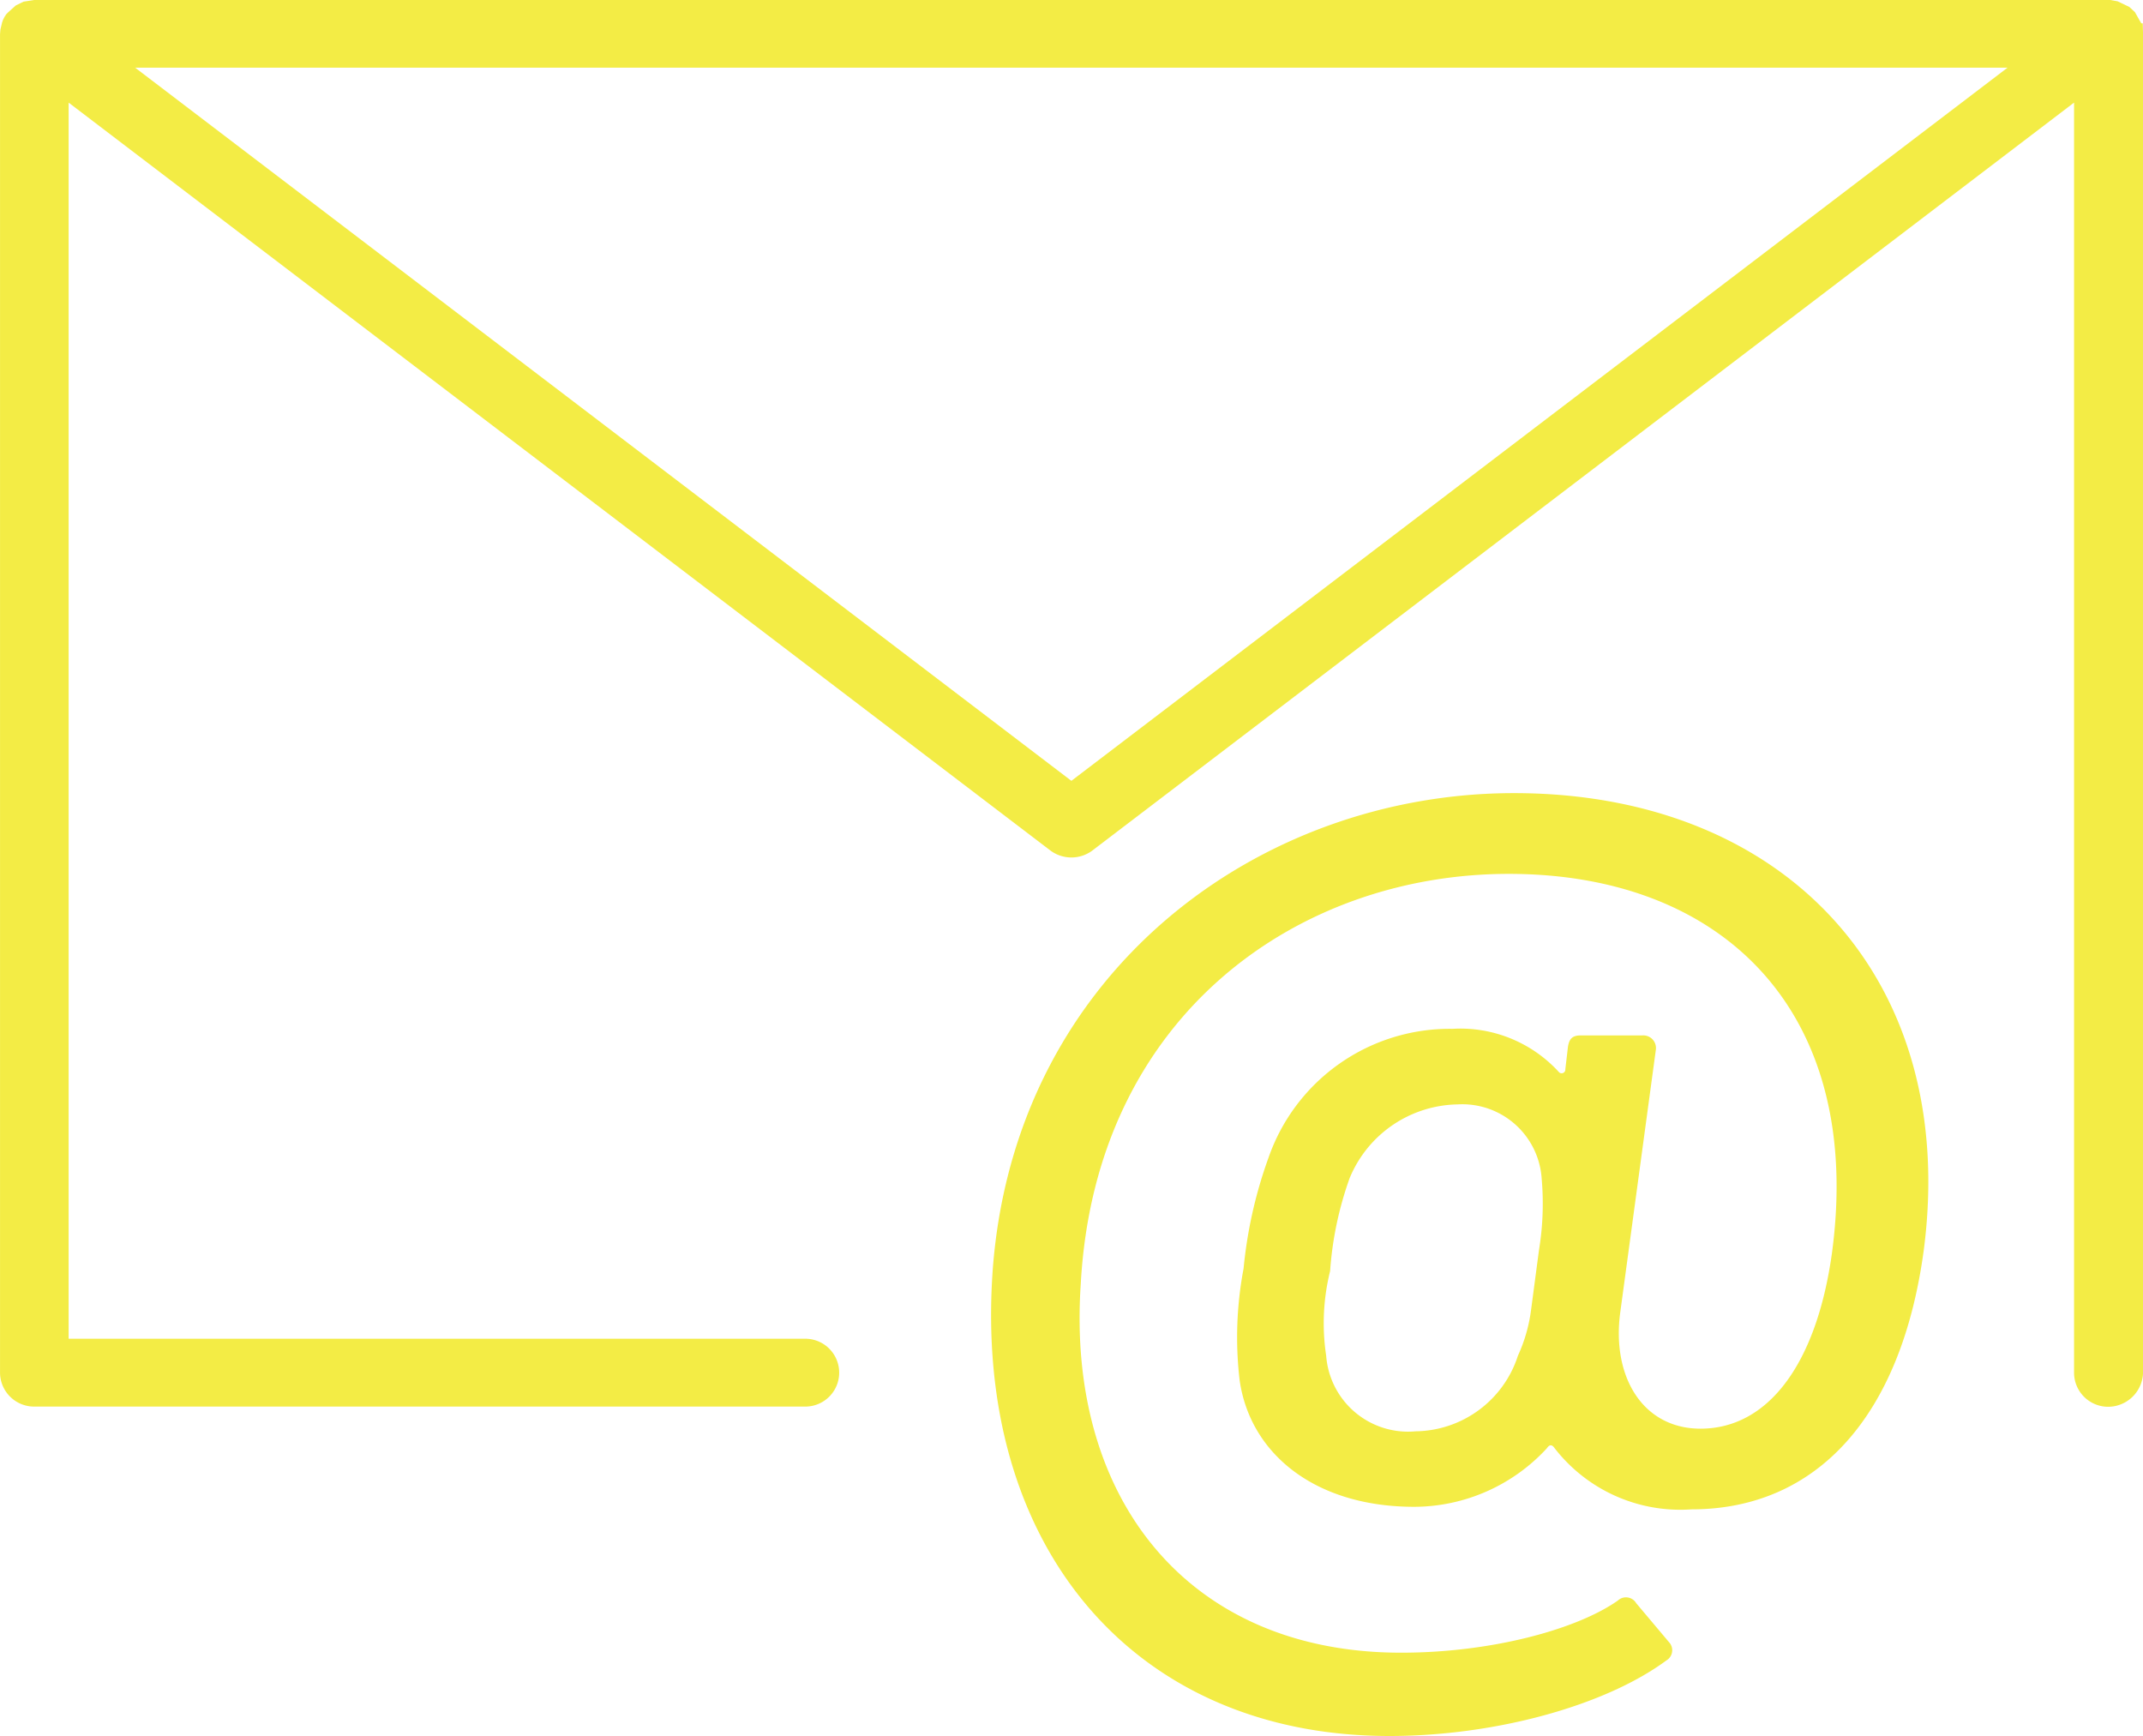 <svg xmlns="http://www.w3.org/2000/svg" width="83.021" height="67.247" viewBox="0 0 83.021 67.247">
  <path id="mail" d="M19207.459,3656.4c.863-11.551,10.326-18.464,20.193-18.464,10.531,0,17.246,7.215,15.875,17.708-.865,6.405-4.121,10.037-9.006,10.037a6.163,6.163,0,0,1-5.293-2.368c-.1-.151-.2-.151-.3,0a7.009,7.009,0,0,1-5.137,2.269c-3.865,0-6.359-2.07-6.766-4.895a14.285,14.285,0,0,1,.152-4.335,17.475,17.475,0,0,1,.965-4.291,7.431,7.431,0,0,1,7.125-4.994,5.166,5.166,0,0,1,4.117,1.665.144.144,0,0,0,.258-.1l.1-.858c.051-.354.2-.453.51-.453h2.389a.49.49,0,0,1,.508.553l-1.375,10.143c-.352,2.52.867,4.538,3.105,4.538,2.6,0,4.479-2.471,5.086-6.759,1.273-9.285-4.119-14.732-12.514-14.732-8.187,0-16.021,5.5-16.582,15.893-.561,8.324,4.17,14.276,12.41,14.276,3.512,0,6.814-.906,8.395-2.018a.46.46,0,0,1,.713.1l1.271,1.51a.457.457,0,0,1-.1.707c-2.395,1.768-6.664,2.928-10.734,2.928C19212.955,3674.459,19206.693,3667.145,19207.459,3656.4Zm13.838-3.581a13.412,13.412,0,0,0-.768,3.632,8.389,8.389,0,0,0-.152,3.278,3.179,3.179,0,0,0,3.463,2.928,4.218,4.218,0,0,0,3.965-2.928,6.11,6.11,0,0,0,.508-1.765l.307-2.32a11.1,11.1,0,0,0,.105-2.777,3.081,3.081,0,0,0-3.258-2.873A4.606,4.606,0,0,0,19221.3,3652.817Zm28.053,7.569v-49.2l-38.033,28.973a1.361,1.361,0,0,1-1.621,0l-38.037-28.973v47.883h28.537a1.314,1.314,0,1,1,0,2.629h-29.869a1.323,1.323,0,0,1-1.326-1.314V3608.54l.014-.18.068-.286a.7.7,0,0,0,.031-.087l.037-.074c.02-.032.025-.051.039-.071l.02-.025a.227.227,0,0,1,.061-.081l.053-.054.287-.257.3-.148.416-.064h80.389a.272.272,0,0,1,.074.006l.248.045.455.219.215.2.246.434h.057l.012.417v51.859a1.358,1.358,0,0,1-1.346,1.314A1.322,1.322,0,0,1,19249.35,3660.386Zm-38.844-22.928,36.268-27.626h-72.539Z" transform="translate(-19169 -3607.213)" fill="#f3ec45"/>
</svg>
